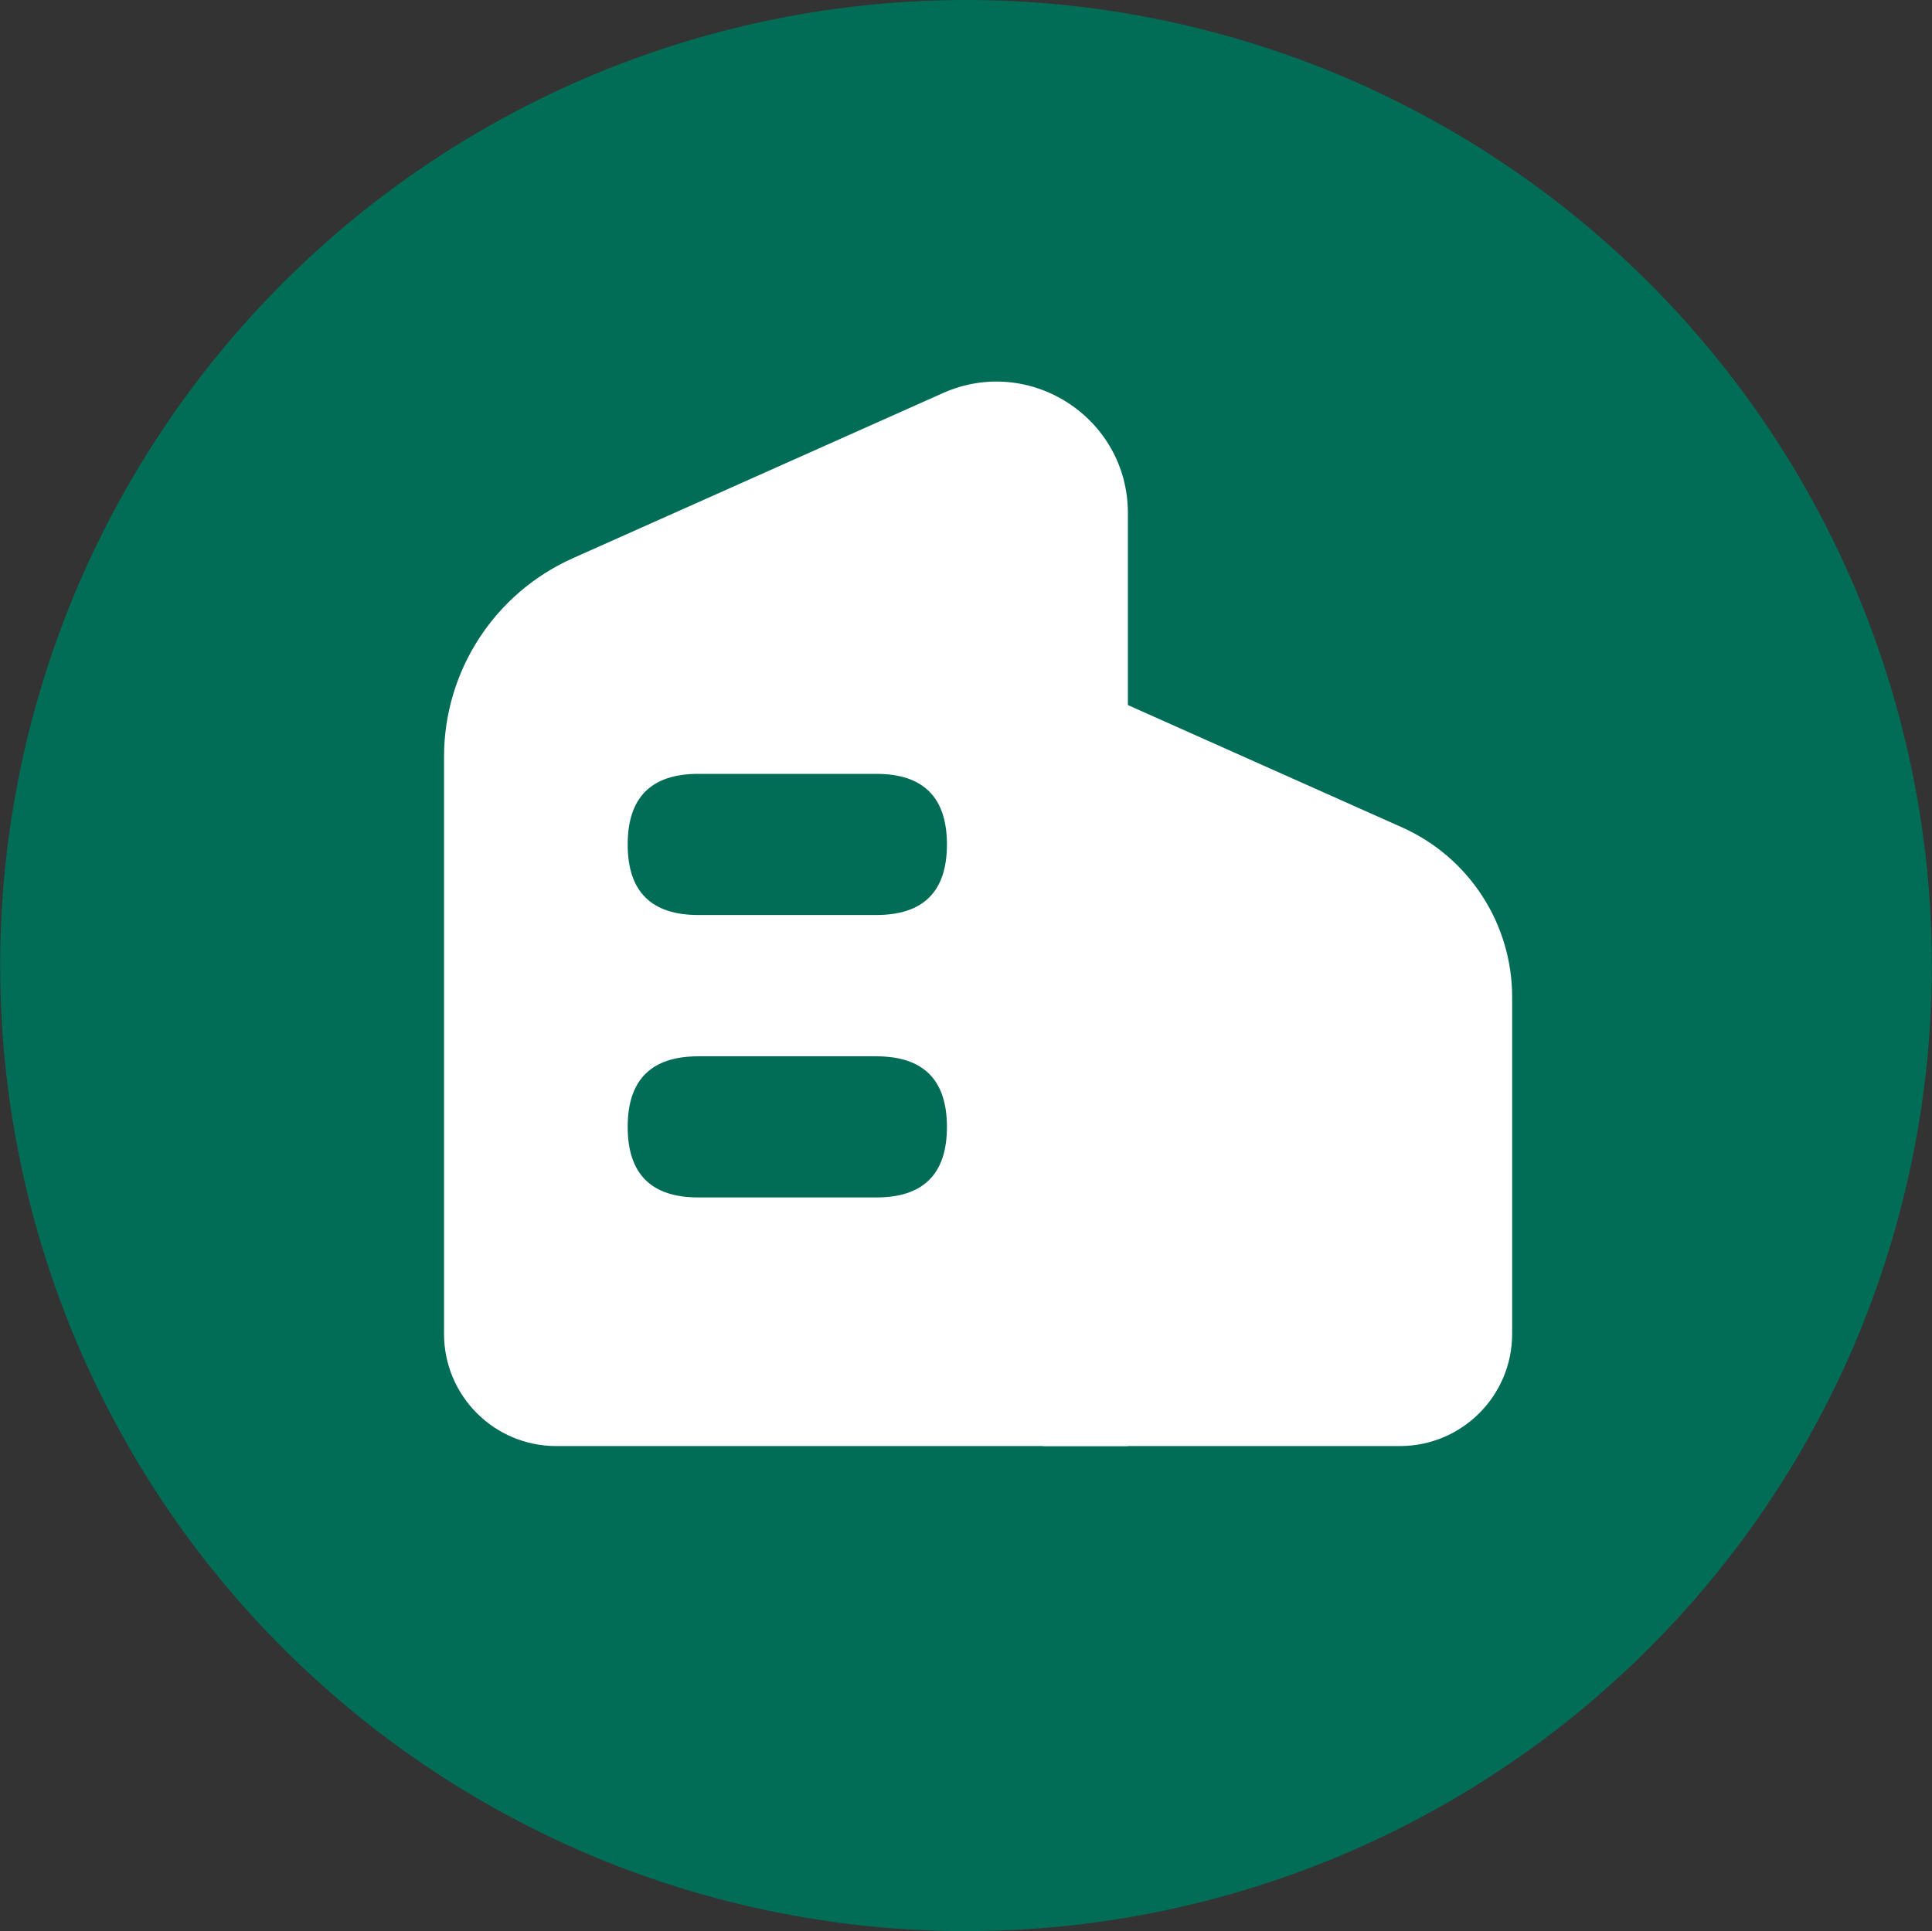 <svg xmlns="http://www.w3.org/2000/svg" xmlns:xlink="http://www.w3.org/1999/xlink" fill="none" version="1.1" width="23.008" height="23" viewBox="0 0 23.008 23"><rect x="0" y="0" width="23.008" height="23" fill="#333333" stroke="none"/><g><g><path d="M23.006,11.5Q23.006,11.782,22.992,12.064Q22.978,12.346,22.951,12.627Q22.923,12.908,22.882,13.187Q22.84,13.467,22.785,13.743Q22.73,14.02,22.661,14.294Q22.593,14.568,22.511,14.838Q22.429,15.108,22.334,15.374Q22.239,15.64,22.131,15.901Q22.023,16.162,21.902,16.417Q21.781,16.672,21.648,16.921Q21.515,17.17,21.37,17.412Q21.225,17.654,21.068,17.889Q20.911,18.124,20.743,18.351Q20.574,18.577,20.395,18.796Q20.216,19.014,20.027,19.223Q19.837,19.432,19.637,19.632Q19.438,19.831,19.228,20.021Q19.019,20.21,18.801,20.39Q18.583,20.569,18.356,20.737Q18.129,20.905,17.894,21.062Q17.659,21.219,17.417,21.364Q17.175,21.509,16.926,21.642Q16.677,21.775,16.422,21.896Q16.167,22.017,15.906,22.125Q15.645,22.233,15.379,22.328Q15.113,22.423,14.843,22.505Q14.573,22.587,14.299,22.655Q14.025,22.724,13.748,22.779Q13.471,22.834,13.192,22.875Q12.912,22.917,12.631,22.945Q12.35,22.972,12.068,22.986Q11.786,23,11.504,23Q11.222,23,10.94,22.986Q10.658,22.972,10.377,22.945Q10.096,22.917,9.816,22.875Q9.537,22.834,9.26,22.779Q8.983,22.724,8.709,22.655Q8.435,22.587,8.165,22.505Q7.895,22.423,7.629,22.328Q7.363,22.233,7.102,22.125Q6.841,22.017,6.586,21.896Q6.331,21.775,6.082,21.642Q5.833,21.509,5.591,21.364Q5.348,21.219,5.114,21.062Q4.879,20.905,4.652,20.737Q4.425,20.569,4.207,20.39Q3.989,20.21,3.78,20.021Q3.57,19.831,3.371,19.632Q3.171,19.432,2.981,19.223Q2.792,19.014,2.613,18.796Q2.433,18.577,2.265,18.351Q2.097,18.124,1.94,17.889Q1.783,17.654,1.638,17.412Q1.493,17.17,1.36,16.921Q1.227,16.672,1.106,16.417Q0.985,16.162,0.877,15.901Q0.769,15.64,0.674,15.374Q0.579,15.108,0.497,14.838Q0.415,14.568,0.346,14.294Q0.278,14.02,0.223,13.743Q0.168,13.467,0.126,13.187Q0.085,12.908,0.057,12.627Q0.029,12.346,0.016,12.064Q0.002,11.782,0.002,11.5Q0.002,11.218,0.016,10.936Q0.029,10.654,0.057,10.373Q0.085,10.092,0.126,9.813Q0.168,9.533,0.223,9.256Q0.278,8.98,0.346,8.706Q0.415,8.432,0.497,8.162Q0.579,7.892,0.674,7.626Q0.769,7.36,0.877,7.099Q0.985,6.838,1.106,6.583Q1.227,6.328,1.36,6.079Q1.493,5.83,1.638,5.588Q1.783,5.346,1.94,5.111Q2.097,4.876,2.265,4.649Q2.433,4.423,2.613,4.204Q2.792,3.986,2.981,3.777Q3.171,3.568,3.371,3.368Q3.57,3.169,3.78,2.979Q3.989,2.789,4.207,2.61Q4.425,2.431,4.652,2.263Q4.879,2.095,5.114,1.938Q5.348,1.781,5.591,1.636Q5.833,1.491,6.082,1.358Q6.331,1.225,6.586,1.104Q6.841,0.983,7.102,0.875Q7.363,0.767,7.629,0.672Q7.895,0.577,8.165,0.495Q8.435,0.413,8.709,0.345Q8.983,0.276,9.26,0.221Q9.537,0.166,9.816,0.124Q10.096,0.083,10.377,0.055Q10.658,0.028,10.94,0.014Q11.222,0,11.504,0Q11.786,0,12.068,0.014Q12.35,0.028,12.631,0.055Q12.912,0.083,13.192,0.124Q13.471,0.166,13.748,0.221Q14.025,0.276,14.299,0.345Q14.573,0.413,14.843,0.495Q15.113,0.577,15.379,0.672Q15.645,0.767,15.906,0.875Q16.167,0.983,16.422,1.104Q16.677,1.225,16.926,1.358Q17.175,1.491,17.417,1.636Q17.659,1.781,17.894,1.938Q18.129,2.095,18.356,2.263Q18.583,2.431,18.801,2.61Q19.019,2.789,19.228,2.979Q19.438,3.169,19.637,3.368Q19.837,3.568,20.027,3.777Q20.216,3.986,20.395,4.204Q20.574,4.423,20.743,4.649Q20.911,4.876,21.068,5.111Q21.225,5.346,21.37,5.588Q21.515,5.83,21.648,6.079Q21.781,6.328,21.902,6.583Q22.023,6.838,22.131,7.099Q22.239,7.36,22.334,7.626Q22.429,7.892,22.511,8.162Q22.593,8.432,22.661,8.706Q22.73,8.98,22.785,9.256Q22.84,9.533,22.882,9.813Q22.923,10.092,22.951,10.373Q22.978,10.654,22.992,10.936Q23.006,11.218,23.006,11.5Z" fill="#016D56" fill-opacity="1" style="mix-blend-mode:passthrough"/></g><g><path d="M13.432,17.223L6.624,17.223C5.886,17.223,5.288,16.625,5.288,15.887L5.288,9.013C5.288,7.991,5.889,7.065,6.823,6.648L11.229,4.682C12.264,4.22,13.432,4.978,13.432,6.111L13.432,17.223Z" fill="#FFFFFF" fill-opacity="1" style="mix-blend-mode:passthrough"/></g><g><path d="M12.422,17.223L16.671,17.223C17.409,17.223,18.008,16.625,18.008,15.887L18.008,11.875C18.008,11.001,17.494,10.21,16.696,9.854L12.422,7.947L12.422,17.223L12.422,17.223Z" fill="#FFFFFF" fill-opacity="1" style="mix-blend-mode:passthrough"/></g><g><path d="M8.316,9.217L10.436,9.217Q11.277,9.217,11.277,10.058Q11.277,10.898,10.436,10.898L8.316,10.898Q7.475,10.898,7.475,10.058Q7.475,9.217,8.316,9.217Z" fill="#016D56" fill-opacity="1" style="mix-blend-mode:passthrough"/></g><g><path d="M8.316,12.581L10.436,12.581Q11.277,12.581,11.277,13.422Q11.277,14.262,10.436,14.262L8.316,14.262Q7.475,14.262,7.475,13.422Q7.475,12.581,8.316,12.581Z" fill="#016D56" fill-opacity="1" style="mix-blend-mode:passthrough"/></g></g></svg>